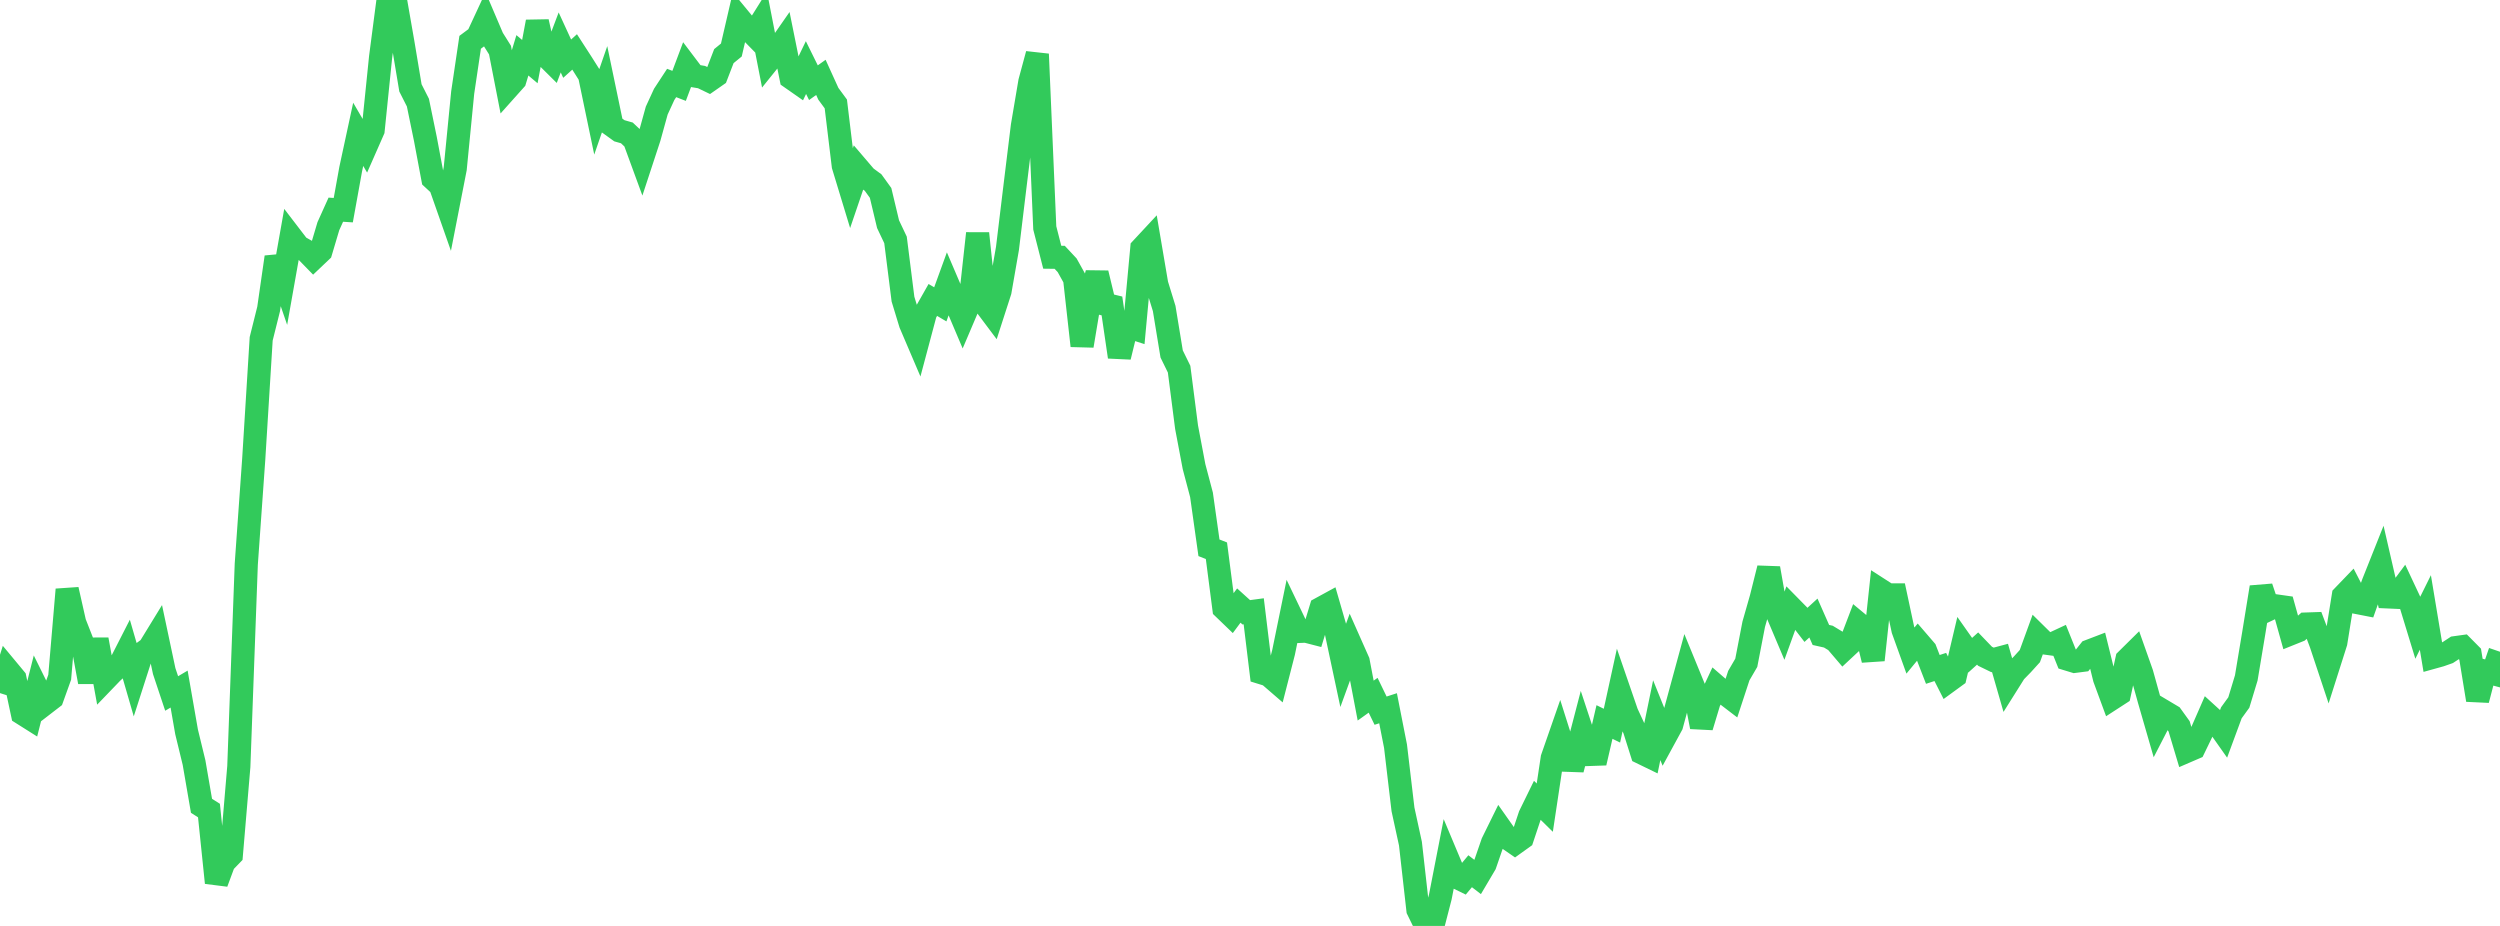 <?xml version="1.0" standalone="no"?>
<!DOCTYPE svg PUBLIC "-//W3C//DTD SVG 1.1//EN" "http://www.w3.org/Graphics/SVG/1.1/DTD/svg11.dtd">

<svg width="135" height="50" viewBox="0 0 135 50" preserveAspectRatio="none" 
  xmlns="http://www.w3.org/2000/svg"
  xmlns:xlink="http://www.w3.org/1999/xlink">


<polyline points="0.0, 37.428 0.403, 36.154 0.806, 36.639 1.209, 38.53 1.612, 38.784 2.015, 37.189 2.418, 38.003 2.821, 37.692 3.224, 36.571 3.627, 31.836 4.03, 33.622 4.433, 34.648 4.836, 36.828 5.239, 34.535 5.642, 36.739 6.045, 36.32 6.448, 35.945 6.851, 35.155 7.254, 36.546 7.657, 35.292 8.06, 34.996 8.463, 34.338 8.866, 36.238 9.269, 37.448 9.672, 37.21 10.075, 39.52 10.478, 41.178 10.881, 43.513 11.284, 43.77 11.687, 47.666 12.09, 46.579 12.493, 46.162 12.896, 41.394 13.299, 30.464 13.701, 24.802 14.104, 18.295 14.507, 16.681 14.91, 13.884 15.313, 15.057 15.716, 12.787 16.119, 13.313 16.522, 13.541 16.925, 13.954 17.328, 13.571 17.731, 12.216 18.134, 11.323 18.537, 11.349 18.94, 9.121 19.343, 7.253 19.746, 7.945 20.149, 7.029 20.552, 3.085 20.955, 0.0 21.358, 0.02 21.761, 2.331 22.164, 4.746 22.567, 5.541 22.97, 7.5 23.373, 9.645 23.776, 10.018 24.179, 11.167 24.582, 9.106 24.985, 5.001 25.388, 2.284 25.791, 1.984 26.194, 1.116 26.597, 2.061 27.0, 2.704 27.403, 4.771 27.806, 4.32 28.209, 2.987 28.612, 3.327 29.015, 1.176 29.418, 2.957 29.821, 3.357 30.224, 2.291 30.627, 3.168 31.03, 2.804 31.433, 3.427 31.836, 4.066 32.239, 6.002 32.642, 4.837 33.045, 6.772 33.448, 7.062 33.851, 7.177 34.254, 7.557 34.657, 8.657 35.06, 7.43 35.463, 5.972 35.866, 5.096 36.269, 4.481 36.672, 4.637 37.075, 3.562 37.478, 4.095 37.881, 4.162 38.284, 4.356 38.687, 4.075 39.09, 3.03 39.493, 2.701 39.896, 0.962 40.299, 1.451 40.701, 1.861 41.104, 1.218 41.507, 3.287 41.91, 2.786 42.313, 2.207 42.716, 4.202 43.119, 4.484 43.522, 3.649 43.925, 4.466 44.328, 4.178 44.731, 5.064 45.134, 5.612 45.537, 8.949 45.94, 10.275 46.343, 9.09 46.746, 9.562 47.149, 9.859 47.552, 10.418 47.955, 12.105 48.358, 12.955 48.761, 16.153 49.164, 17.476 49.567, 18.419 49.97, 16.908 50.373, 16.197 50.776, 16.435 51.179, 15.327 51.582, 16.27 51.985, 17.219 52.388, 16.272 52.791, 12.605 53.194, 16.439 53.597, 16.976 54.0, 15.727 54.403, 13.415 54.806, 10.087 55.209, 6.796 55.612, 4.414 56.015, 2.922 56.418, 12.309 56.821, 13.89 57.224, 13.895 57.627, 14.327 58.03, 15.052 58.433, 18.672 58.836, 16.256 59.239, 14.752 59.642, 16.423 60.045, 16.521 60.448, 19.272 60.851, 17.618 61.254, 17.748 61.657, 13.412 62.06, 12.979 62.463, 15.351 62.866, 16.659 63.269, 19.113 63.672, 19.935 64.075, 23.068 64.478, 25.197 64.881, 26.721 65.284, 29.581 65.687, 29.739 66.09, 32.855 66.493, 33.243 66.896, 32.7 67.299, 33.064 67.701, 33.01 68.104, 36.324 68.507, 36.449 68.91, 36.797 69.313, 35.226 69.716, 33.257 70.119, 34.098 70.522, 34.081 70.925, 34.185 71.328, 32.855 71.731, 32.635 72.134, 34.027 72.537, 35.918 72.94, 34.81 73.343, 35.718 73.746, 37.832 74.149, 37.544 74.552, 38.376 74.955, 38.245 75.358, 40.294 75.761, 43.706 76.164, 45.559 76.567, 49.13 76.97, 49.956 77.373, 50.0 77.776, 48.439 78.179, 46.373 78.582, 47.334 78.985, 47.531 79.388, 47.046 79.791, 47.356 80.194, 46.674 80.597, 45.506 81.0, 44.687 81.403, 45.26 81.806, 45.538 82.209, 45.249 82.612, 44.041 83.015, 43.217 83.418, 43.613 83.821, 40.938 84.224, 39.78 84.627, 41.054 85.03, 41.068 85.433, 39.519 85.836, 40.74 86.239, 40.726 86.642, 38.988 87.045, 39.186 87.448, 37.341 87.851, 38.511 88.254, 39.38 88.657, 40.654 89.06, 40.85 89.463, 38.89 89.866, 39.889 90.269, 39.149 90.672, 37.66 91.075, 36.179 91.478, 37.161 91.881, 39.252 92.284, 37.914 92.687, 37.054 93.09, 37.403 93.493, 37.711 93.896, 36.483 94.299, 35.791 94.701, 33.71 95.104, 32.297 95.507, 30.687 95.91, 32.968 96.313, 33.92 96.716, 32.809 97.119, 33.219 97.522, 33.743 97.925, 33.374 98.328, 34.288 98.731, 34.378 99.134, 34.622 99.537, 35.094 99.94, 34.718 100.343, 33.661 100.746, 33.995 101.149, 35.639 101.552, 31.866 101.955, 32.125 102.358, 32.125 102.761, 34.01 103.164, 35.13 103.567, 34.641 103.97, 35.109 104.373, 36.148 104.776, 36.016 105.179, 36.809 105.582, 36.515 105.985, 34.811 106.388, 35.384 106.791, 35.02 107.194, 35.439 107.597, 35.635 108.0, 35.527 108.403, 36.928 108.806, 36.287 109.209, 35.874 109.612, 35.43 110.015, 34.324 110.418, 34.721 110.821, 34.776 111.224, 34.588 111.627, 35.59 112.03, 35.713 112.433, 35.661 112.836, 35.153 113.239, 34.999 113.642, 36.633 114.045, 37.727 114.448, 37.466 114.851, 35.622 115.254, 35.224 115.657, 36.364 116.06, 37.812 116.463, 39.207 116.866, 38.424 117.269, 38.664 117.672, 39.223 118.075, 40.571 118.478, 40.397 118.881, 39.564 119.284, 38.643 119.687, 39.01 120.09, 39.582 120.493, 38.492 120.896, 37.935 121.299, 36.607 121.701, 34.194 122.104, 31.711 122.507, 32.91 122.91, 32.719 123.313, 32.776 123.716, 34.217 124.119, 34.055 124.522, 33.699 124.925, 33.685 125.328, 34.753 125.731, 35.964 126.134, 34.696 126.537, 32.186 126.94, 31.767 127.343, 32.547 127.746, 32.626 128.149, 31.494 128.552, 30.482 128.955, 32.233 129.358, 32.251 129.761, 31.708 130.164, 32.567 130.567, 33.886 130.97, 33.072 131.373, 35.494 131.776, 35.382 132.179, 35.24 132.582, 34.975 132.985, 34.919 133.388, 35.326 133.791, 37.799 134.194, 36.255 134.597, 36.364 135.0, 35.195" fill="none" stroke="#32ca5b" stroke-width="1.25"/>

</svg>